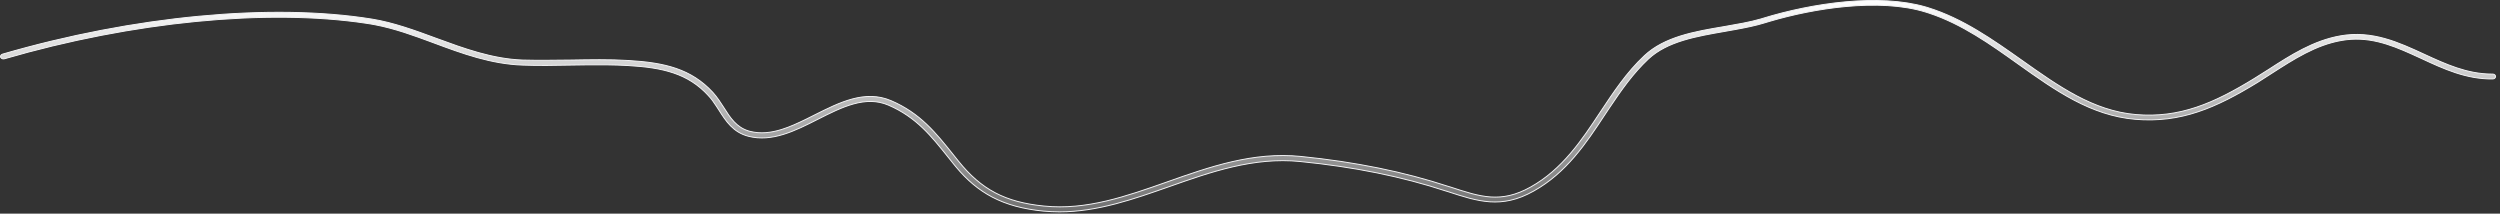 <?xml version="1.0" encoding="utf-8"?>
<svg xmlns="http://www.w3.org/2000/svg" fill="none" height="100%" overflow="visible" preserveAspectRatio="none" style="display: block;" viewBox="0 0 550 47" width="100%">
<rect x="0" y="0" width="550" height="47" fill="#333333" stroke="none"/>
<path d="M406.053 0.396C412.278 -0.17 418.487 0.035 423.659 1.537L424.156 1.687C431.854 4.086 438.421 8.752 444.808 13.26C452.871 18.982 460.493 24.389 469.888 25.205H469.889C479.519 26.021 487.023 22.753 495.96 17.261C497.019 16.616 498.078 15.939 499.135 15.262L499.136 15.261C503.956 12.142 508.952 8.937 514.881 7.891C521.894 6.644 527.701 9.338 533.345 11.948C537.963 14.081 542.762 16.295 548.194 16.295H548.391C548.743 16.295 549.028 16.535 549.028 16.832C549.028 17.102 548.774 17.37 548.391 17.37H548.39C542.542 17.438 537.549 15.111 532.729 12.873L530.612 11.906C525.696 9.693 520.874 7.888 515.118 8.901C509.453 9.888 504.578 13.053 499.882 16.065C499.353 16.404 498.824 16.742 498.296 17.081C497.768 17.419 497.239 17.758 496.711 18.097C487.474 23.751 479.782 27.091 469.75 26.247C459.991 25.403 452.22 19.934 443.99 14.069C437.921 9.738 431.617 5.269 424.41 2.894L423.71 2.67C418.599 1.072 412.346 0.853 406.072 1.434C400.189 1.978 394.281 3.226 389.269 4.708L388.278 5.008C386.257 5.641 384.016 6.085 381.748 6.496L379.478 6.902C376.366 7.444 373.196 7.987 370.285 8.883C367.374 9.779 364.713 11.031 362.621 12.994C359.287 16.116 356.647 19.887 354.15 23.616L353.087 25.21C348.933 31.515 344.637 37.998 337.378 42.049C333.831 44.038 330.767 44.6 327.768 44.398C324.763 44.196 321.818 43.228 318.506 42.143V42.142L318.502 42.141L318.149 42.039H318.148C308.467 38.852 297.963 36.717 286.013 35.53C275.802 34.511 266.339 37.841 257.217 41.059C249.498 43.77 241.486 46.609 233.086 46.609C231.915 46.609 230.703 46.542 229.53 46.44H229.531C225.115 46.001 221.477 45.029 218.3 43.364C215.322 41.804 212.744 39.631 210.31 36.707L209.824 36.112L209.295 35.451C209.119 35.231 208.943 35.011 208.767 34.791C204.93 29.982 201.625 25.793 195.487 23.139L195.486 23.138C192.931 22.041 190.369 22.147 187.778 22.862C185.191 23.577 182.566 24.904 179.886 26.258C174.942 28.77 169.848 31.32 164.646 29.977C161.284 29.107 159.697 26.638 158.168 24.23L158.167 24.229L157.636 23.407C157.097 22.58 156.526 21.747 155.845 21.029H155.846C151.352 16.119 145.753 14.863 138.226 14.422C135.138 14.244 131.918 14.238 128.717 14.274L125.527 14.32C122.041 14.388 118.48 14.456 114.958 14.32H114.957C108.044 14.084 101.676 11.753 95.485 9.448C91.043 7.797 86.833 6.261 82.441 5.432L81.561 5.275L80.53 5.114C58.783 1.839 29.141 4.728 0.947 12.935C0.601 13.024 0.266 12.874 0.132 12.59C0.043 12.322 0.19 12.039 0.537 11.918C29.393 3.519 59.77 0.643 81.801 4.197C86.606 4.975 91.376 6.733 95.96 8.428C102.028 10.663 108.311 12.973 114.989 13.211H114.99C118.44 13.313 122.046 13.245 125.491 13.211H125.492C129.724 13.143 134.105 13.042 138.291 13.312H138.292C146.195 13.786 152.035 15.139 156.824 20.324V20.325C157.758 21.368 158.537 22.548 159.241 23.665C160.643 25.893 161.992 28.001 164.716 28.819L164.984 28.895C167.321 29.494 169.653 29.21 172.01 28.47C173.776 27.915 175.56 27.102 177.374 26.209L179.198 25.296C181.942 23.922 184.713 22.522 187.521 21.771C190.325 21.022 193.159 20.923 196.029 22.148C202.465 24.914 205.858 29.196 209.814 34.144H209.815L210.872 35.466H210.873C213.367 38.574 215.933 40.829 218.945 42.413C221.957 43.997 225.408 44.906 229.667 45.33C239.017 46.282 247.695 43.222 256.817 40.005C266.103 36.717 275.717 33.34 286.226 34.421H286.227C298.284 35.64 308.89 37.807 318.674 41.023L318.678 41.023L319.026 41.123V41.124C322.372 42.224 325.167 43.144 327.939 43.331C330.718 43.519 333.47 42.972 336.737 41.15V41.149C343.735 37.239 347.978 30.847 352.05 24.684C354.911 20.378 357.842 15.917 361.748 12.268C366.185 8.093 372.808 6.943 379.279 5.857H379.28C382.141 5.35 384.909 4.9 387.381 4.174L387.871 4.024C393.192 2.383 399.628 0.979 406.053 0.396Z" fill="url(#paint0_linear_0_19195)" id="Vector" stroke="#F5F5F7" stroke-width="0.212"/>
<defs>
<linearGradient gradientUnits="userSpaceOnUse" id="paint0_linear_0_19195" x1="274.567" x2="274.567" y1="0" y2="46.715">
<stop stop-color="white"/>
<stop offset="1" stop-color="white" stop-opacity="0.3"/>
</linearGradient>
</defs>
</svg>